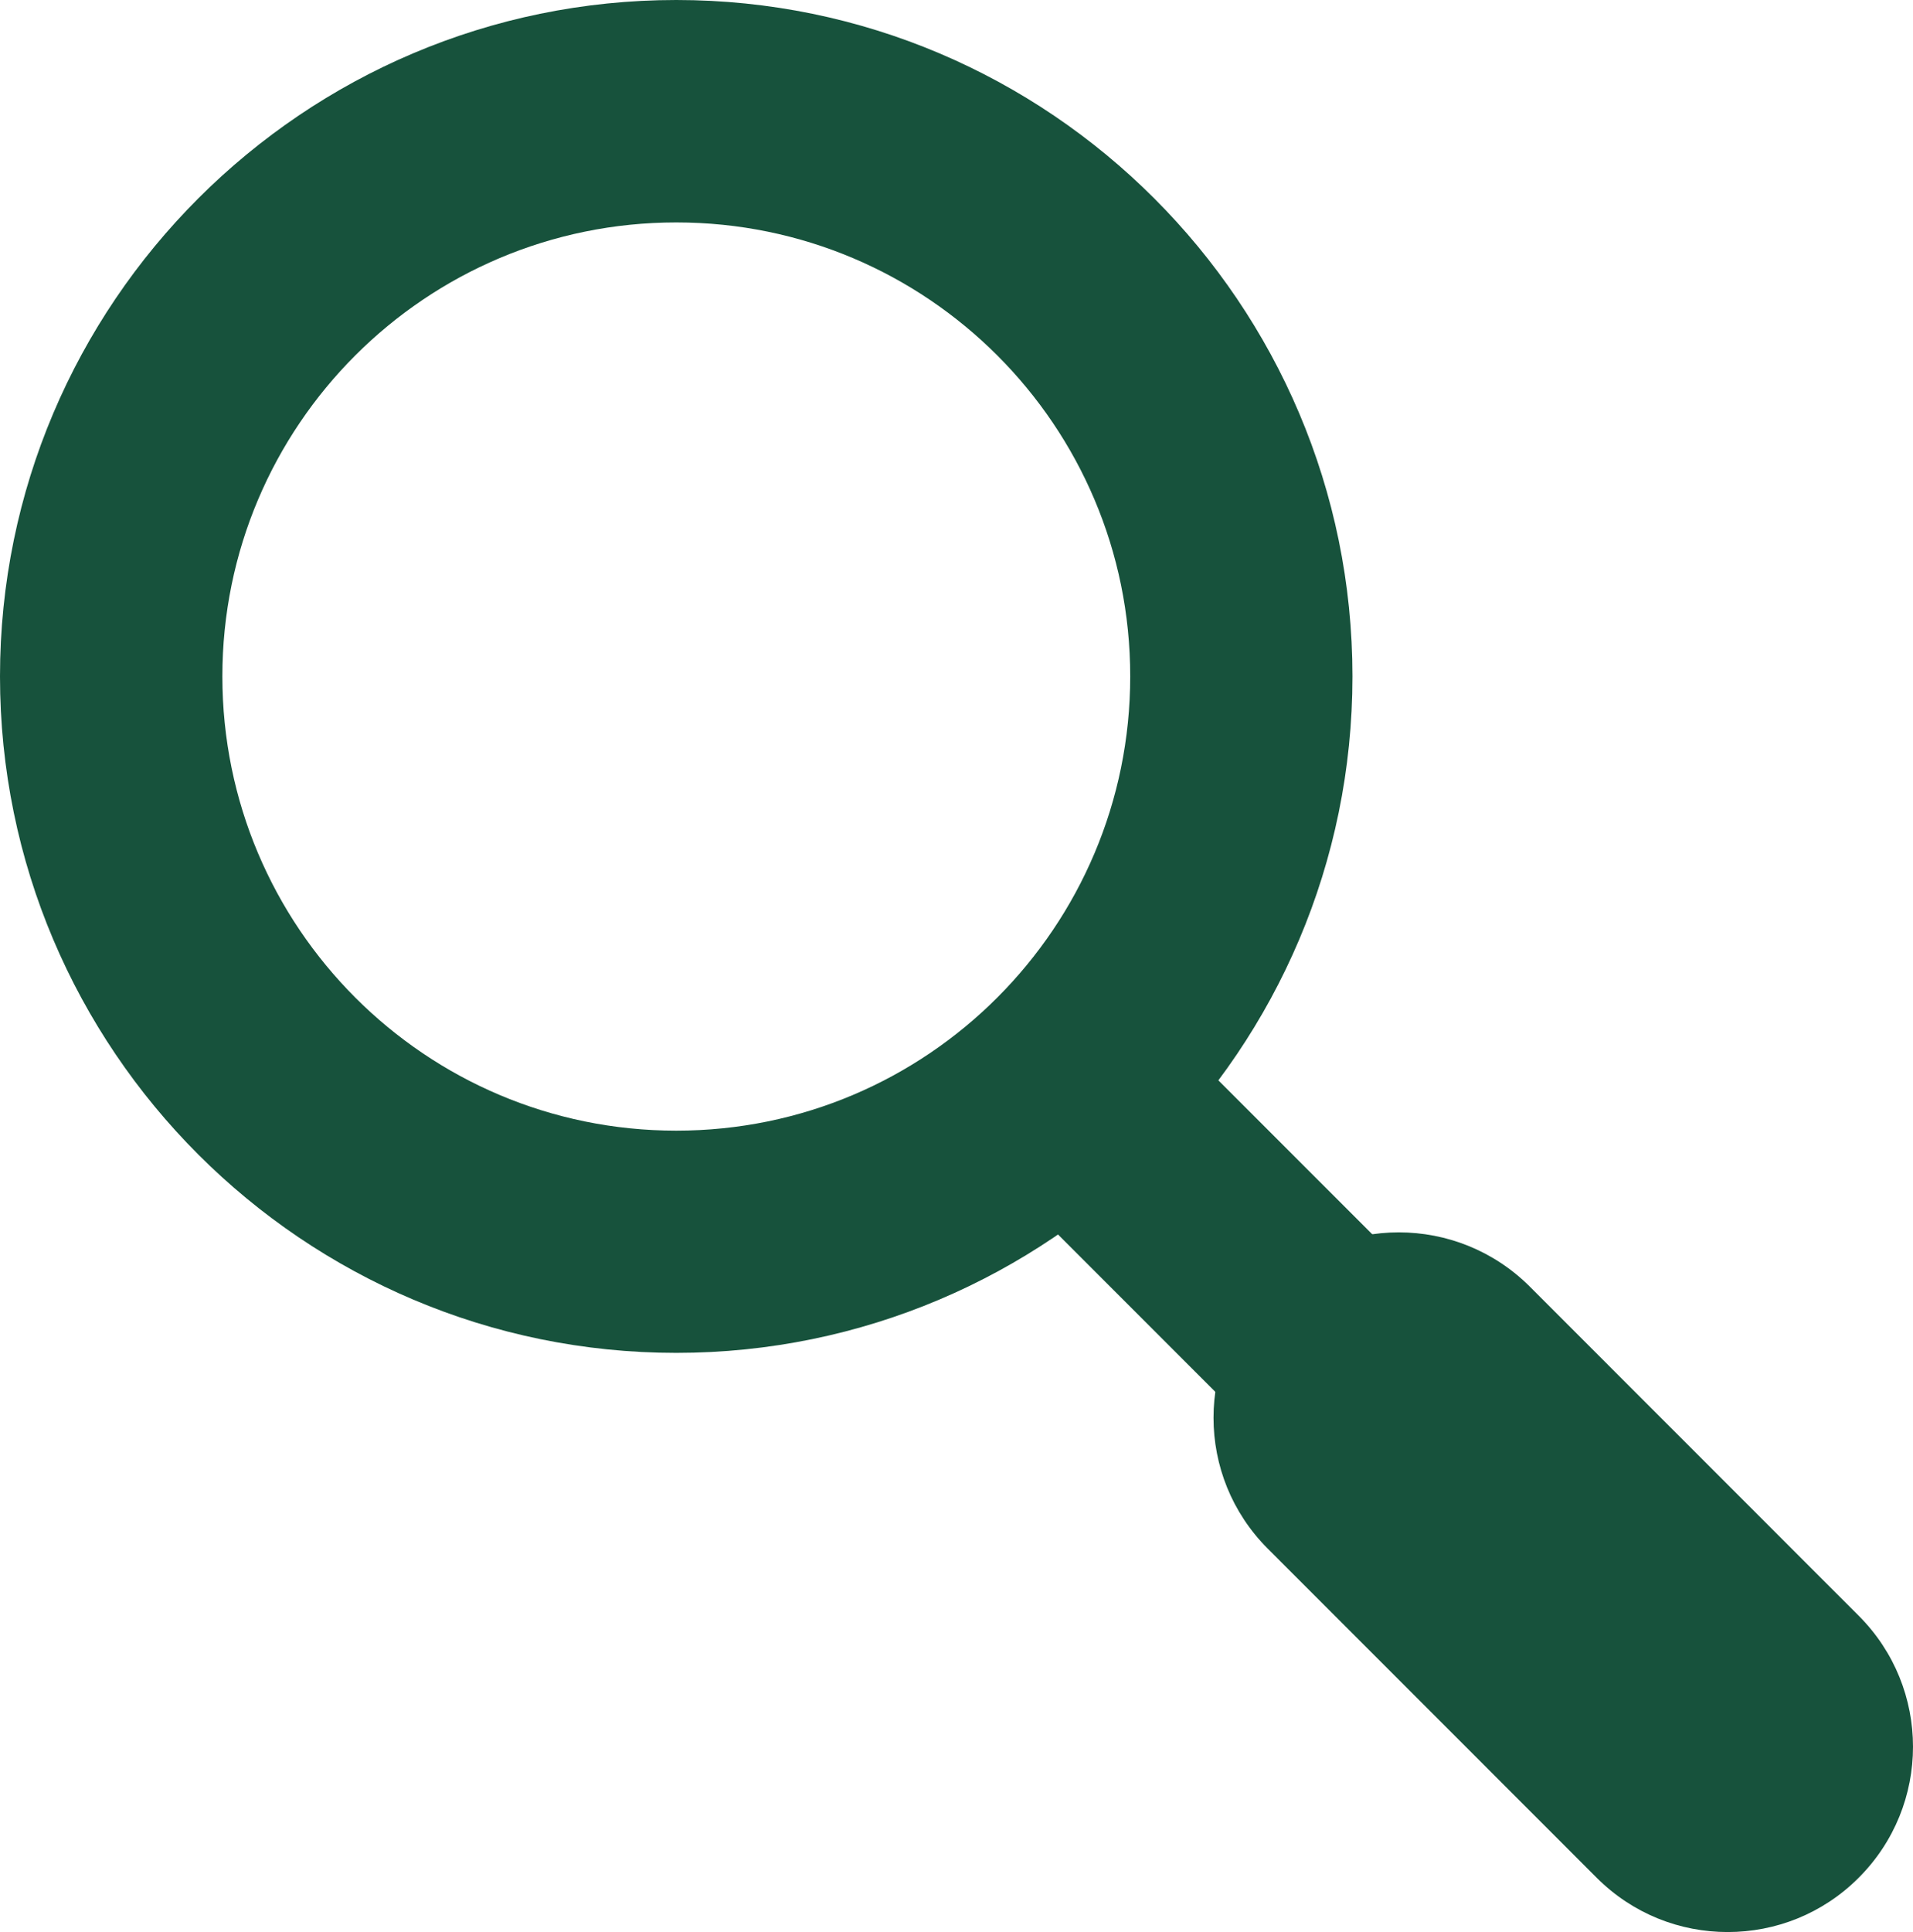 <?xml version="1.0" encoding="utf-8" standalone="no"?><!-- Generator: Adobe Illustrator 16.0.0, SVG Export Plug-In . SVG Version: 6.00 Build 0)  --><svg xmlns="http://www.w3.org/2000/svg" xmlns:xlink="http://www.w3.org/1999/xlink" enable-background="new 0 0 349.999 353.368" fill="#000000" height="353.368px" id="Layer_1" version="1.1" viewBox="0 0 349.999 353.368" width="349.999px" x="0px" xml:space="preserve" y="0px">
<g id="change1">
	<path d="M123.73,40.683c45.869,0,83.053,37.177,83.053,83.024c0,45.884-37.184,83.089-83.053,83.089   s-83.046-37.198-83.046-83.089C40.684,77.86,77.861,40.683,123.73,40.683 M123.73,0C55.512,0,0,55.511,0,123.708   c0,68.246,55.512,123.729,123.729,123.729c68.225,0,123.715-55.49,123.715-123.729C247.445,55.511,191.954,0,123.73,0L123.73,0z" fill="#17523c"/>
	<path d="M316.091,353.368c-8.692,0-17.335-3.301-23.963-9.929l-60.168-60.183c-13.25-13.228-13.25-34.655,0-47.934   c13.249-13.234,34.684-13.234,47.933,0l60.169,60.19c13.249,13.242,13.249,34.684,0,47.926   C333.441,350.067,324.791,353.368,316.091,353.368z" fill="#17523c"/>
	
		<rect fill="#17523c" height="40.687" transform="matrix(0.707 0.707 -0.707 0.707 223.902 -90.797)" width="46.742" x="198.232" y="204.655"/>
</g>
</svg>
